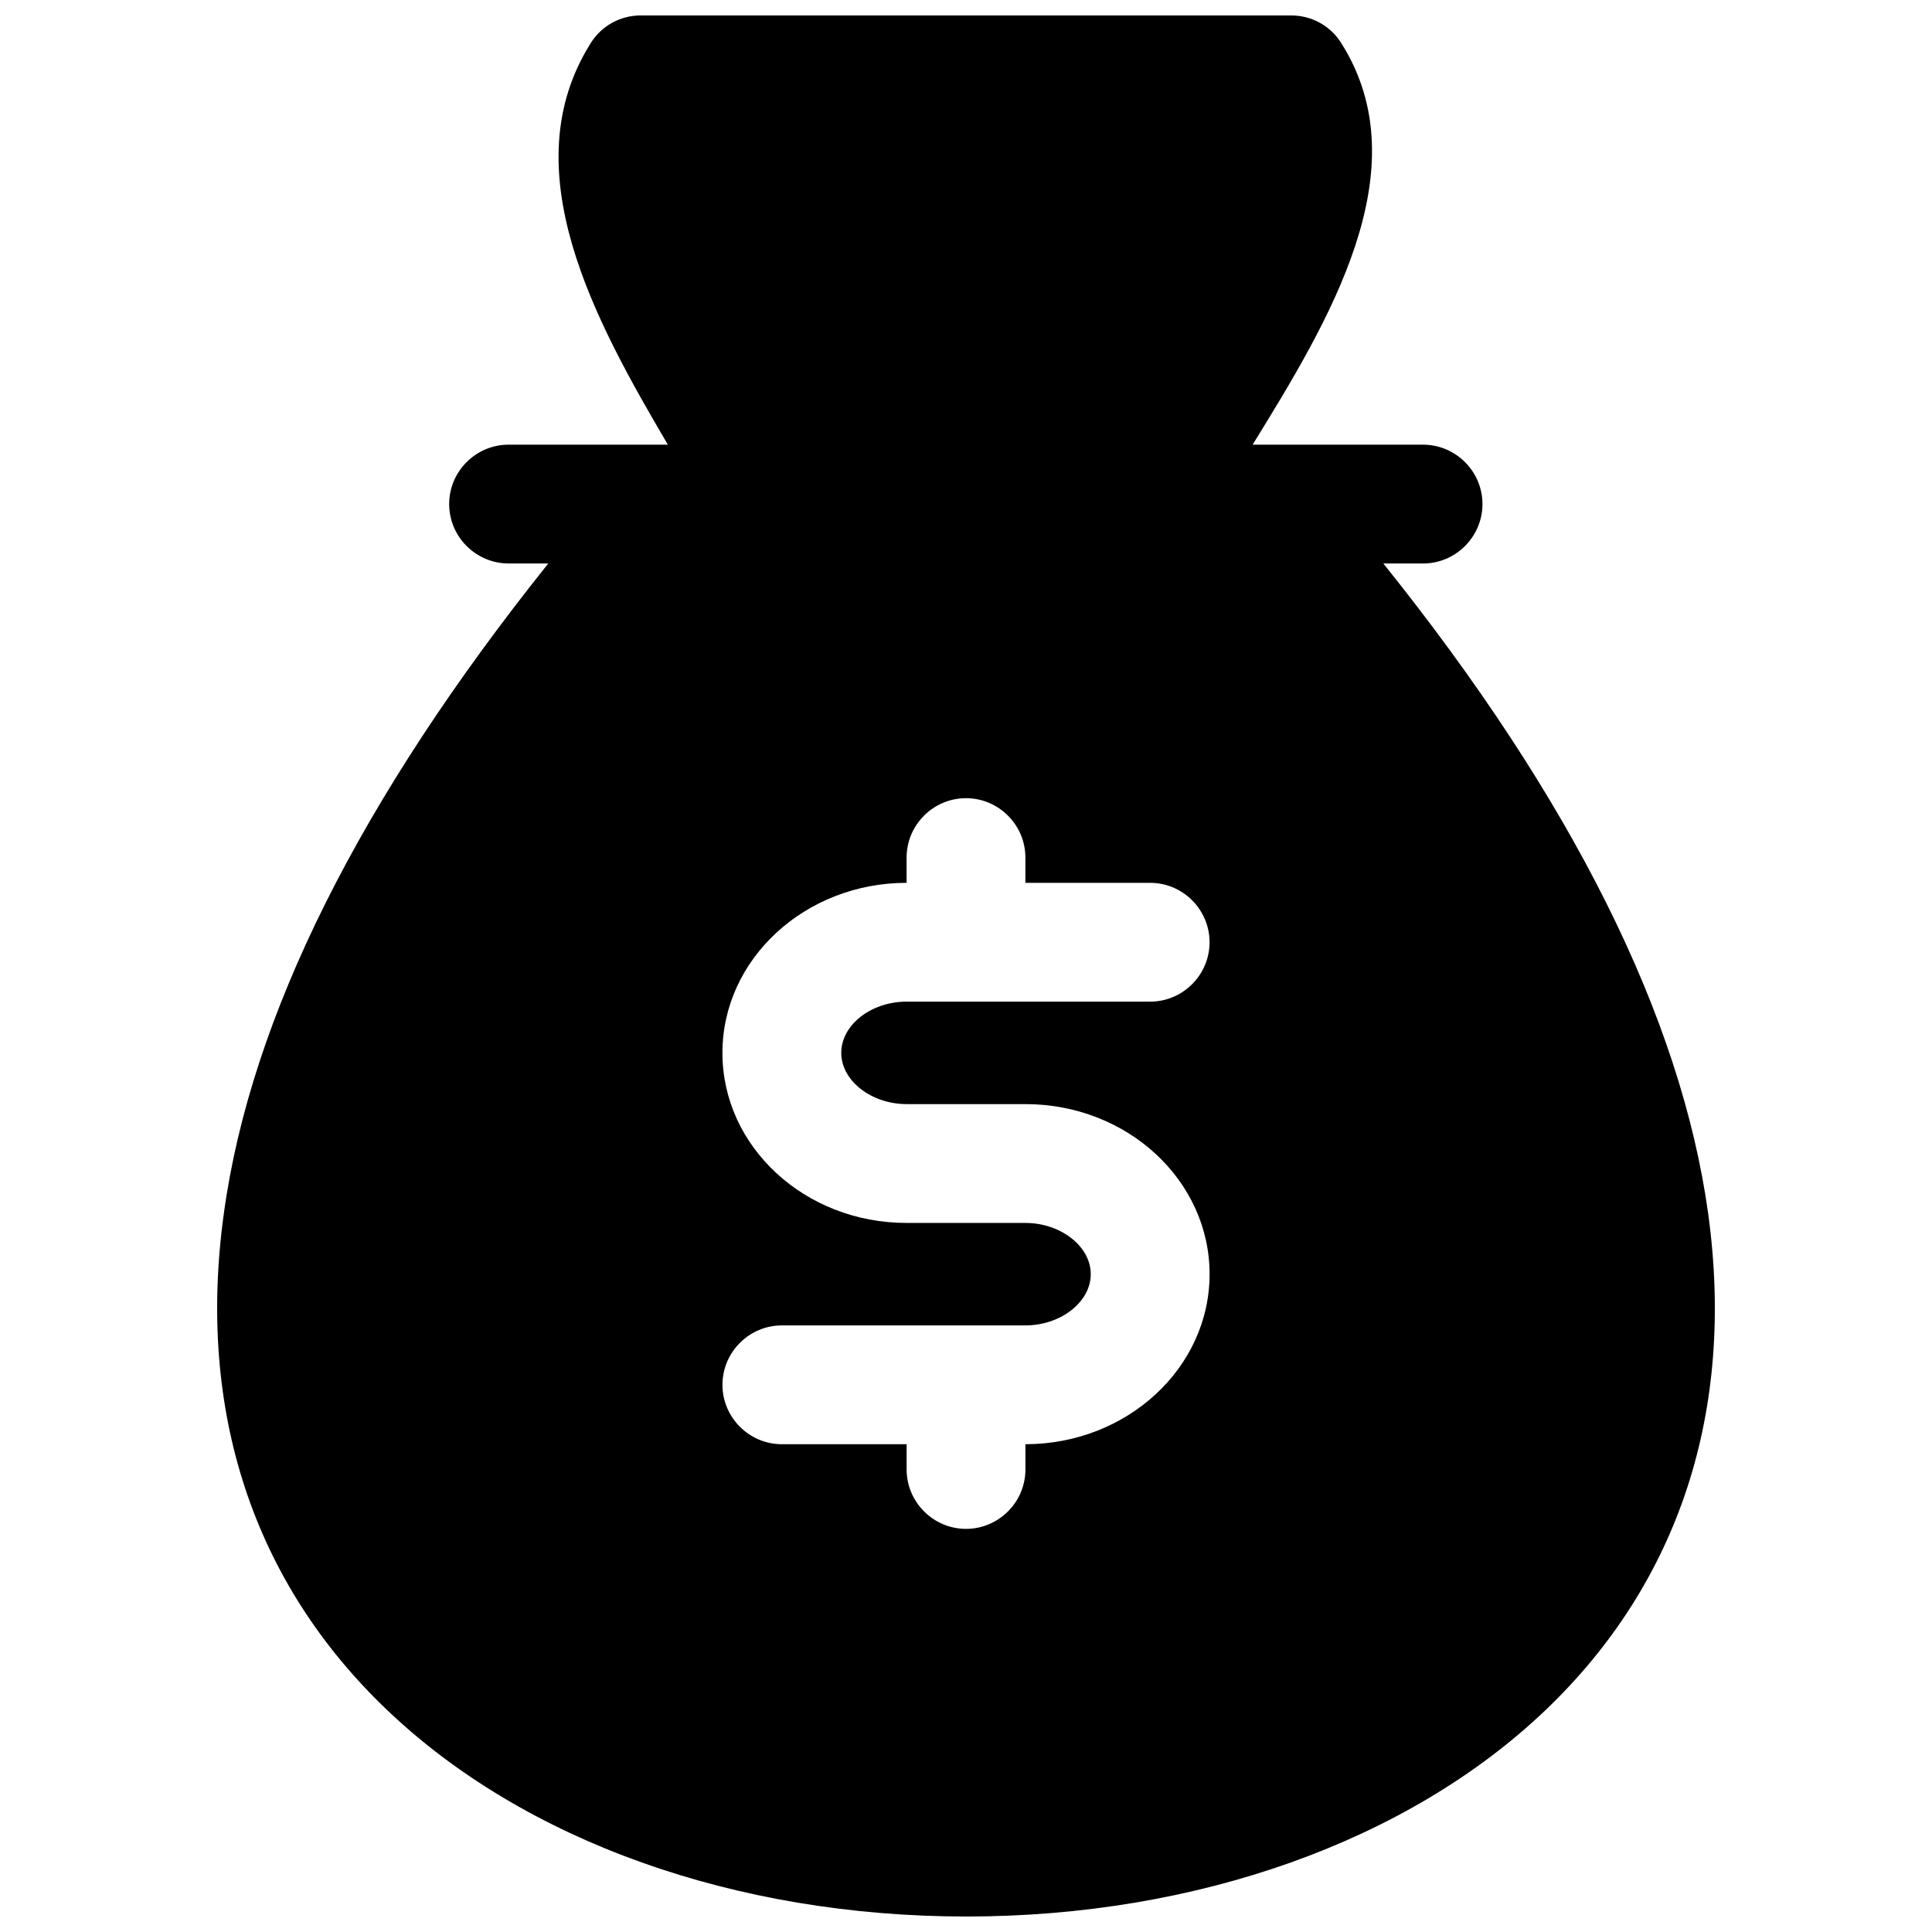 <?xml version="1.0" encoding="UTF-8"?>
<!-- Uploaded to: ICON Repo, www.svgrepo.com, Generator: ICON Repo Mixer Tools -->
<svg width="800px" height="800px" version="1.1" viewBox="144 144 512 512" xmlns="http://www.w3.org/2000/svg">
 <defs>
  <clipPath id="a">
   <path d="m201 148.09h398v503.81h-398z"/>
  </clipPath>
 </defs>
 <g clip-path="url(#a)">
  <path d="m596.7 465.73c-7.184-52.152-36.113-110.11-86.102-172.4h10.527c8.66 0 15.742-7.086 15.742-15.742 0-8.66-7.086-15.742-15.742-15.742h-45.164c20.074-32.57 44.672-72.816 23.52-106.37-2.856-4.625-7.871-7.379-13.285-7.379l-172.39-0.004c-5.41 0-10.43 2.754-13.285 7.379-20.961 33.359 1.082 73.406 20.469 106.37h-42.215c-8.66 0-15.742 7.086-15.742 15.742 0 8.66 7.086 15.742 15.742 15.742h10.527c-49.887 62.391-78.914 120.25-86 172.4-7.184 52.152 7.773 97.613 43.297 131.46 36.406 34.734 92.301 54.711 153.5 54.711 61.105 0 117.1-19.977 153.5-54.711 35.324-33.75 50.281-79.211 43.098-131.46zm-229.76-42.707c0 7.379 7.969 13.578 17.32 13.578h31.488c26.961 0 48.805 20.172 48.805 45.066s-21.941 45.066-48.805 45.066v6.691c0 8.66-7.086 15.742-15.742 15.742-8.66 0-15.742-7.086-15.742-15.742v-6.691h-33.062c-8.66 0-15.742-7.086-15.742-15.742 0-8.66 7.086-15.742 15.742-15.742h64.543c9.348 0 17.32-6.199 17.32-13.578s-7.969-13.578-17.32-13.578h-31.488c-26.961 0-48.805-20.172-48.805-45.066 0-24.895 21.941-45.066 48.805-45.066v-6.691c0-8.66 7.086-15.742 15.742-15.742 8.66 0 15.742 7.086 15.742 15.742v6.691h33.062c8.66 0 15.742 7.086 15.742 15.742 0 8.66-7.086 15.742-15.742 15.742h-64.547c-9.445 0-17.316 6.199-17.316 13.578z"/>
 </g>
</svg>
